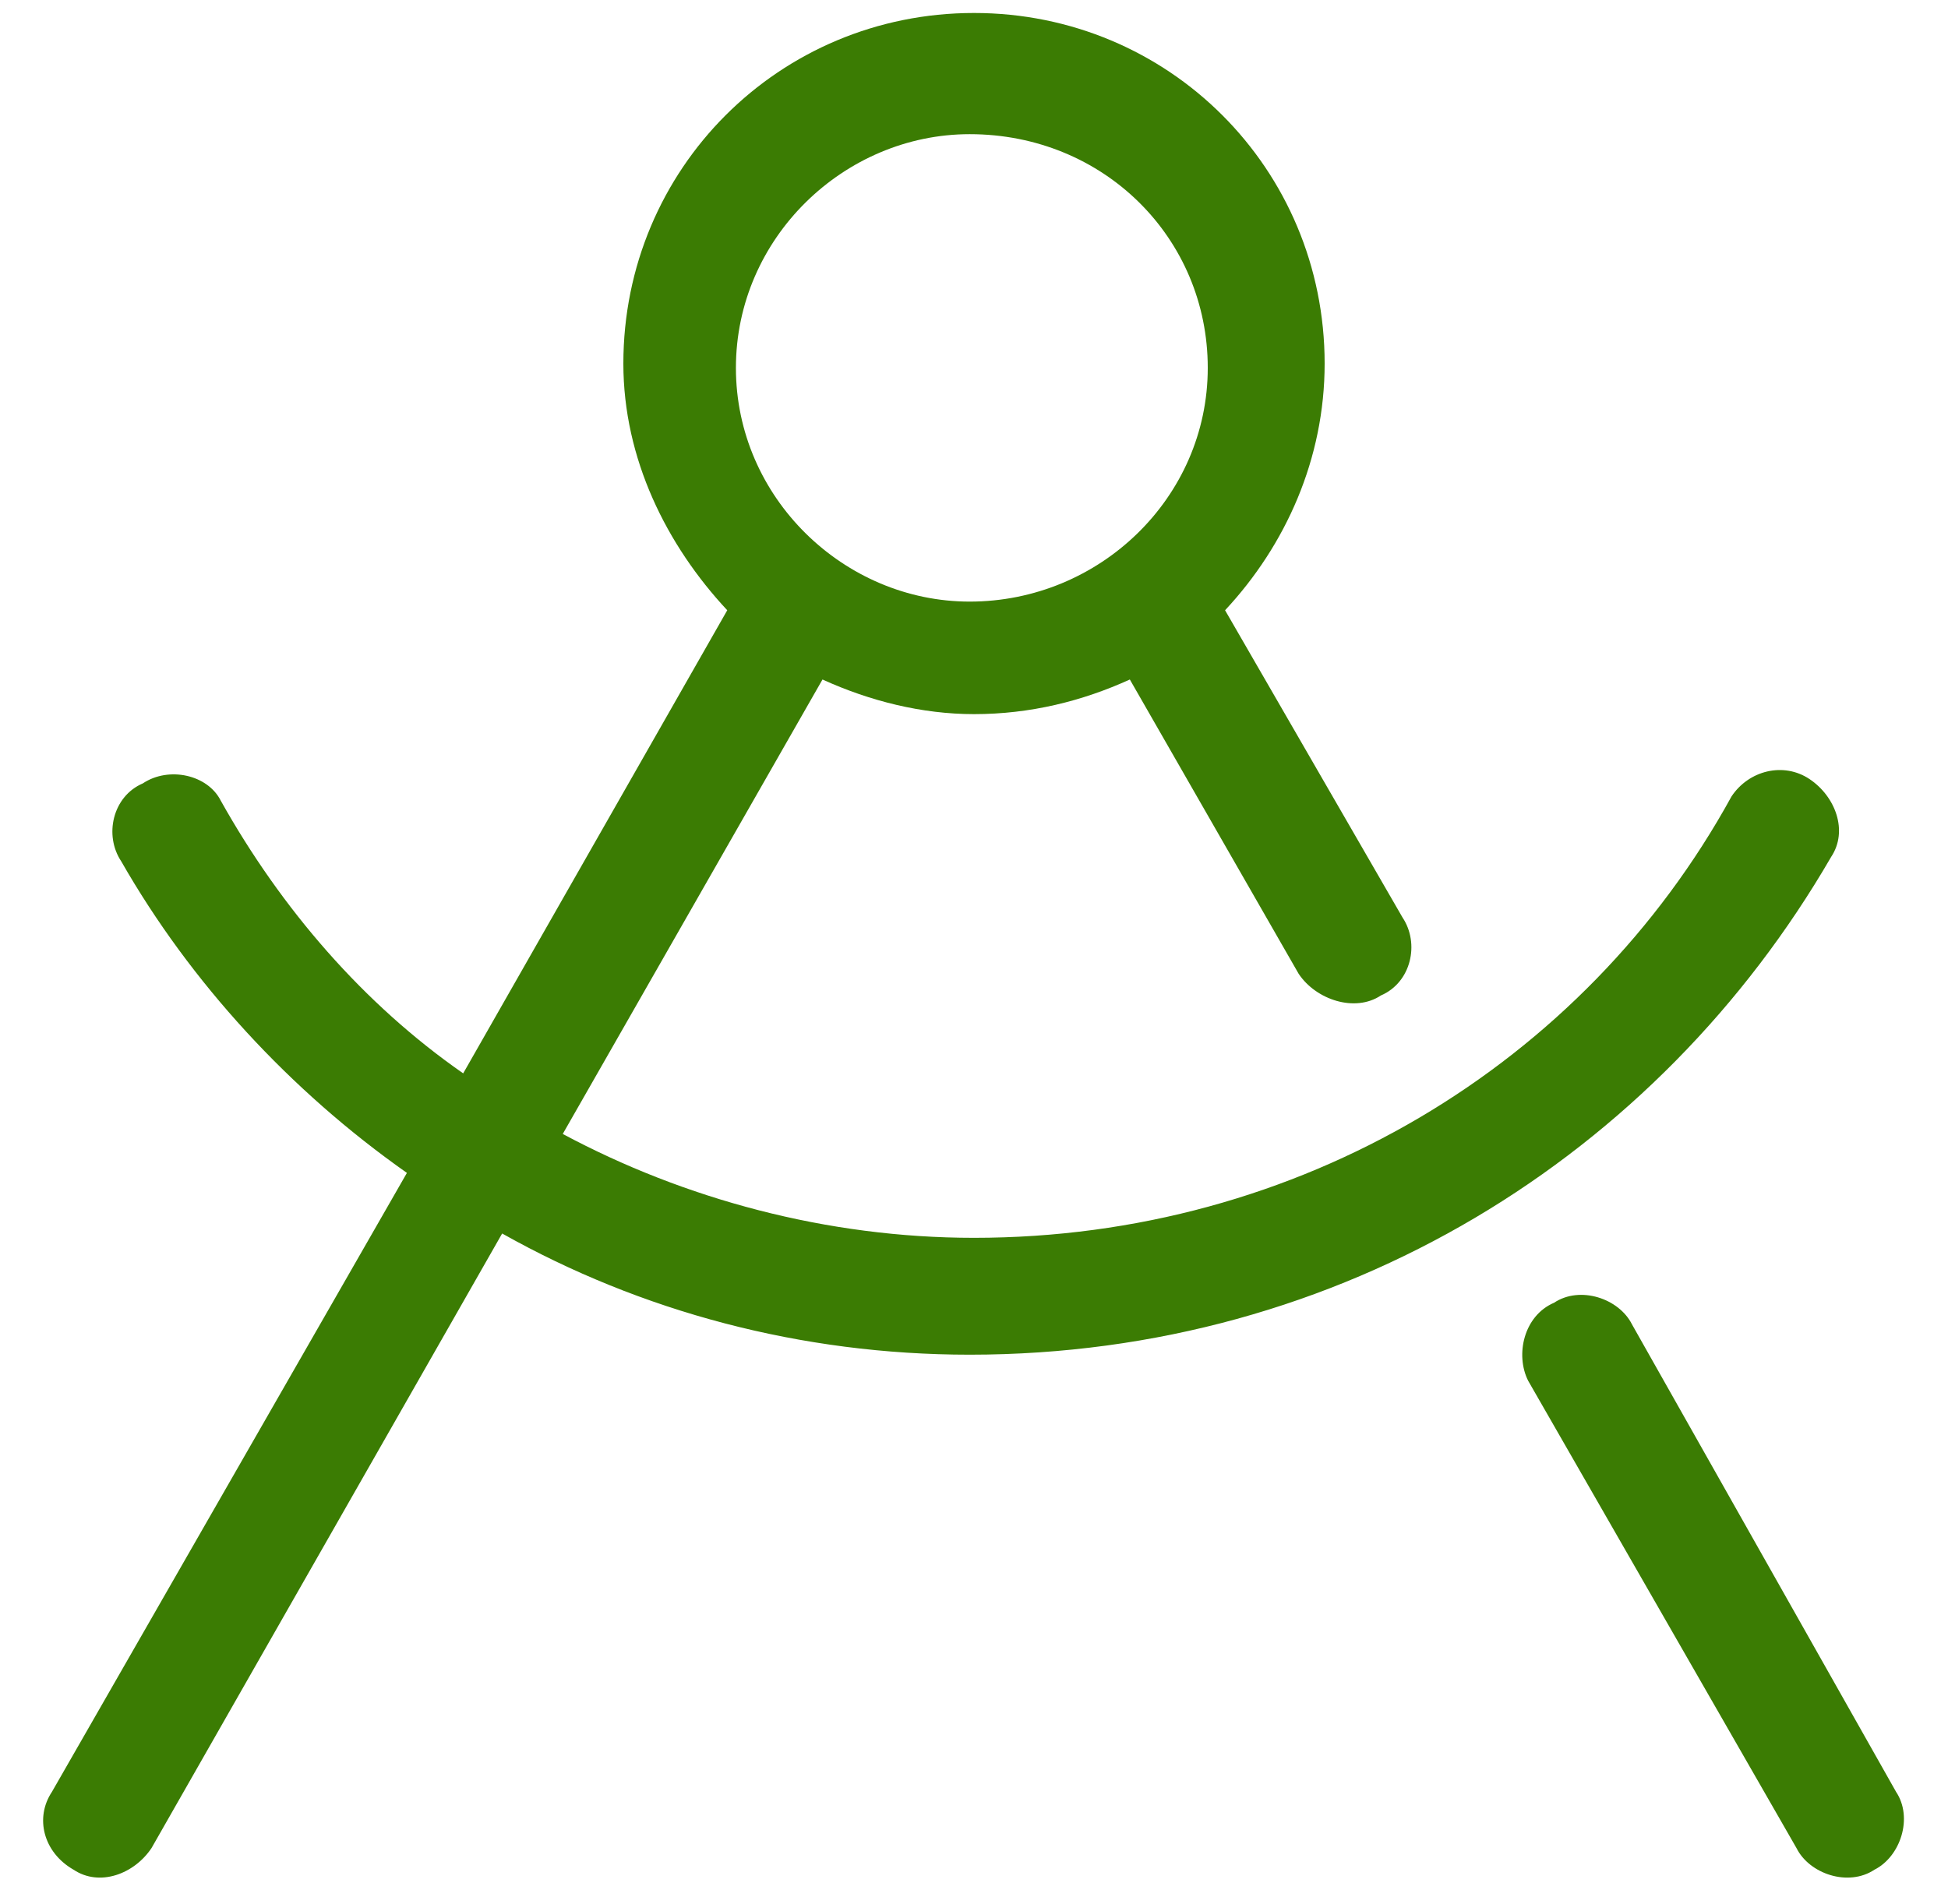 <?xml version="1.0" encoding="utf-8"?>
<!-- Generator: Adobe Illustrator 26.5.0, SVG Export Plug-In . SVG Version: 6.00 Build 0)  -->
<svg version="1.1" id="Layer_1" xmlns="http://www.w3.org/2000/svg" xmlns:xlink="http://www.w3.org/1999/xlink" x="0px" y="0px"
	 viewBox="0 0 45 44" style="enable-background:new 0 0 45 44;" xml:space="preserve">
<style type="text/css">
	.st0{enable-background:new    ;}
	.st1{fill:#3B7C03;}
</style>
<g class="st0">
	<path class="st1" d="M26.1,15.7c-1.1,0.5-2.3,0.8-3.6,0.8c-1.2,0-2.4-0.3-3.5-0.8l-6,10.5c2.8,1.5,6.1,2.4,9.5,2.4
		c7.5,0,14.1-4,17.5-10.2c0.4-0.6,1.2-0.8,1.8-0.4c0.6,0.4,0.9,1.2,0.5,1.8C38.3,26.7,31,31.3,22.4,31.3c-3.9,0-7.6-1-10.8-2.8
		L3.5,42.7c-0.4,0.6-1.2,0.9-1.8,0.5C1,42.8,0.8,42,1.2,41.4l8.2-14.3c-2.7-1.9-5-4.4-6.6-7.2c-0.4-0.6-0.2-1.5,0.5-1.8
		c0.6-0.4,1.5-0.2,1.8,0.4c1.4,2.5,3.3,4.7,5.6,6.3l6.1-10.7c-1.4-1.5-2.4-3.5-2.4-5.7c0-4.5,3.6-8.1,8.1-8.1c4.5,0,8.1,3.6,8.1,8.1
		c0,2.2-0.9,4.2-2.3,5.7l4.1,7.1c0.4,0.6,0.2,1.5-0.5,1.8c-0.6,0.4-1.5,0.1-1.9-0.5L26.1,15.7z M22.4,3.1c-2.9,0-5.4,2.4-5.4,5.4
		c0,3,2.5,5.4,5.4,5.4c3,0,5.5-2.4,5.5-5.4C27.9,5.5,25.5,3.1,22.4,3.1z M35.3,31.9c-0.3-0.6-0.1-1.5,0.6-1.8
		c0.6-0.4,1.5-0.1,1.8,0.5l6.1,10.8c0.4,0.6,0.1,1.5-0.5,1.8c-0.6,0.4-1.5,0.1-1.8-0.5L35.3,31.9z"/>
</g>
</svg>
